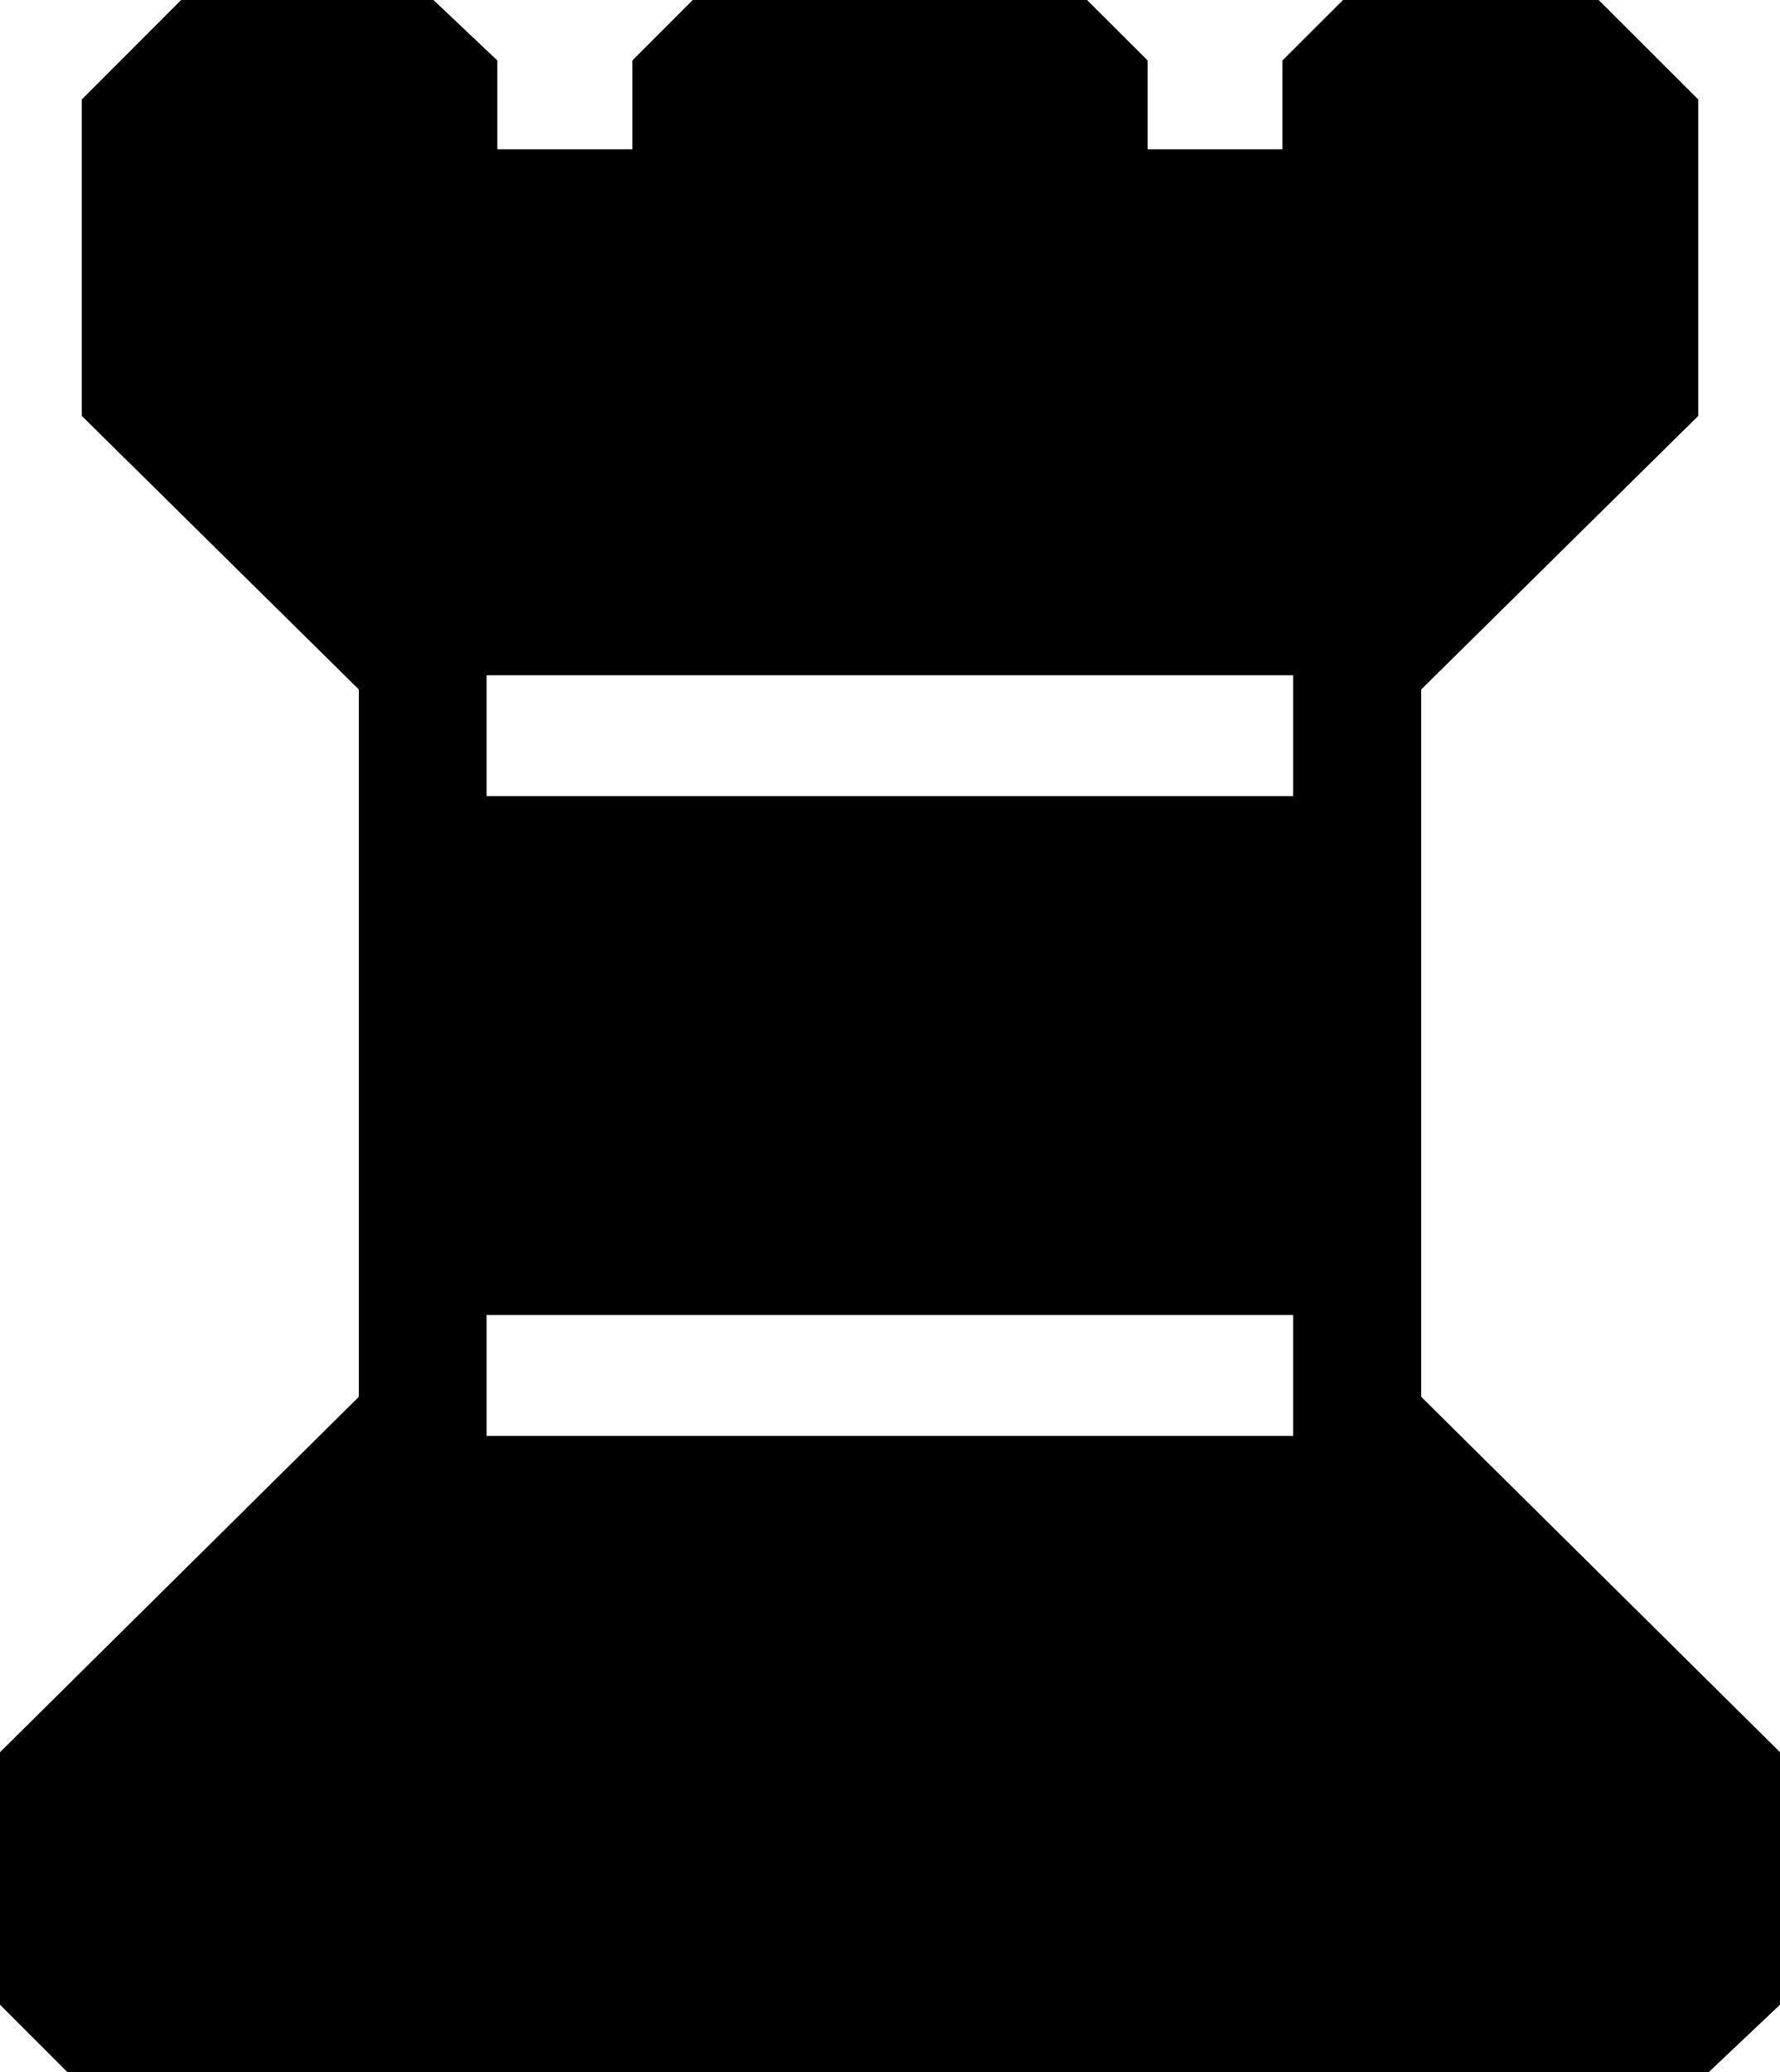 <svg xmlns="http://www.w3.org/2000/svg" viewBox="0 0 64.679 75.265" version="1.0"><path d="M2.45 75.265L0 72.815v-9.17l13.04-12.91v-25.69l-10.07-9.94V3.615L6.58 0h9.17l2.32 2.195v3.228h4.91V2.195L25.17 0H39.5l2.2 2.195v3.228h4.9V2.195L48.8 0h9.29l3.62 3.615v11.49l-10.07 9.94v25.69l13.04 12.91v9.17l-2.59 2.45H2.45m15.23-27.5v4.39h29.31v-4.39H17.68m0-23.24v4.39h29.31v-4.39H17.68"/></svg>
